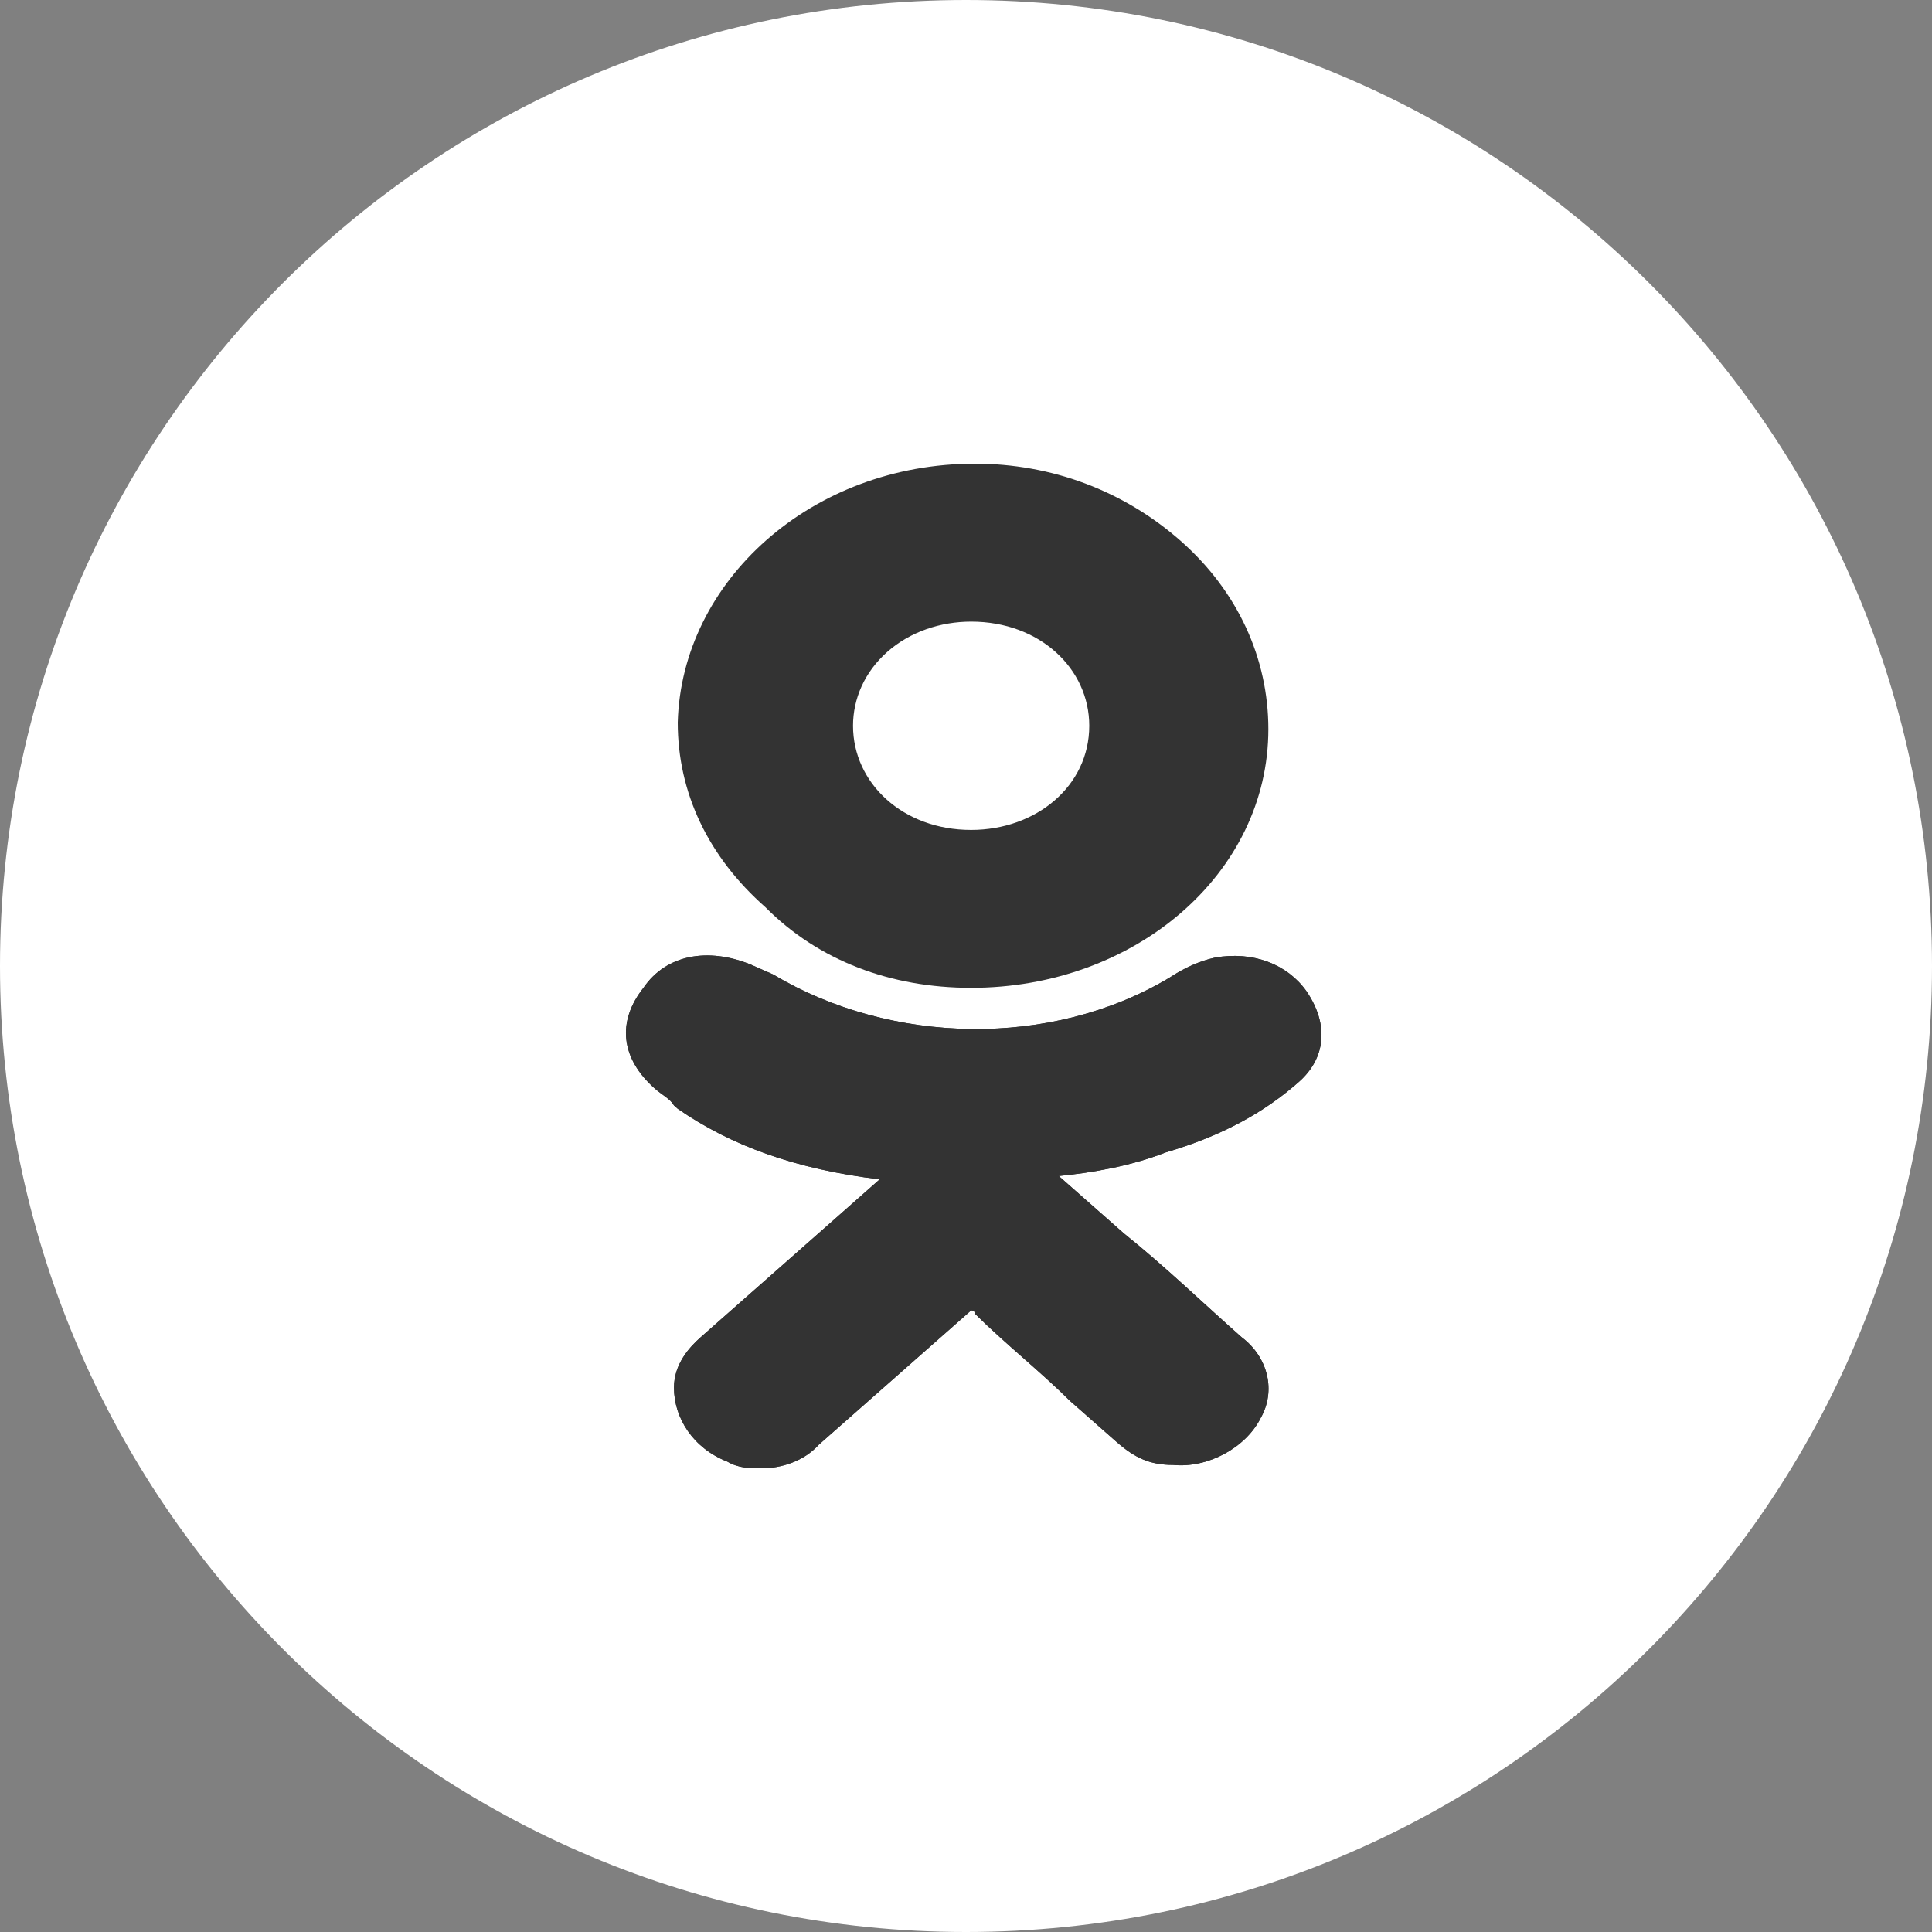 <?xml version="1.0" encoding="UTF-8"?> <svg xmlns="http://www.w3.org/2000/svg" width="40" height="40" viewBox="0 0 40 40" fill="none"><rect x="0" y="0" width="40" height="40" fill="#808080" stroke="none"/> <path fill-rule="evenodd" clip-rule="evenodd" d="M20 40C31.046 40 40 31.046 40 20C40 8.954 31.046 0 20 0C8.954 0 0 8.954 0 20C0 31.046 8.954 40 20 40Z" fill="white"></path> <path d="M26.891 22.4C27.444 21.913 27.523 21.217 27.049 20.522C26.655 19.965 25.945 19.687 25.156 19.826C24.84 19.896 24.525 20.035 24.209 20.244C21.764 21.704 18.45 21.635 16.005 20.174C15.847 20.104 15.689 20.035 15.531 19.965C14.664 19.617 13.796 19.756 13.322 20.452C12.77 21.148 12.849 21.913 13.559 22.539C13.717 22.678 13.875 22.748 13.954 22.887L14.032 22.956C15.137 23.722 16.478 24.209 18.213 24.417L17.188 25.322C16.32 26.087 15.373 26.922 14.506 27.687C14.269 27.896 13.954 28.244 13.954 28.73C13.954 29.357 14.348 29.983 15.058 30.261C15.295 30.4 15.531 30.4 15.768 30.4C16.162 30.4 16.636 30.261 16.951 29.913C18.135 28.869 19.081 28.035 20.028 27.2C20.107 27.13 20.107 27.13 20.107 27.13C20.107 27.13 20.186 27.13 20.186 27.2C20.817 27.826 21.527 28.383 22.158 29.009C22.474 29.287 22.789 29.565 23.105 29.843C23.499 30.191 23.815 30.33 24.288 30.33C24.998 30.4 25.787 29.983 26.102 29.357C26.418 28.8 26.26 28.104 25.708 27.687C24.919 26.991 24.13 26.226 23.262 25.53L21.921 24.348C22.631 24.278 23.42 24.139 24.13 23.861C25.314 23.513 26.181 23.026 26.891 22.4Z" fill="#333333"></path> <path d="M20.107 20.452C23.499 20.452 26.26 18.087 26.26 15.096C26.26 13.635 25.629 12.243 24.446 11.2C23.262 10.156 21.764 9.6 20.186 9.6C16.794 9.6 14.111 12.035 14.032 14.957C14.032 16.417 14.664 17.739 15.847 18.783C16.951 19.896 18.45 20.452 20.107 20.452ZM18.371 13.496C18.845 13.078 19.476 12.87 20.107 12.87C21.527 12.87 22.552 13.844 22.552 15.026C22.552 16.278 21.448 17.183 20.107 17.183C18.687 17.183 17.661 16.209 17.661 15.026C17.661 14.47 17.898 13.913 18.371 13.496Z" fill="#333333"></path> <path d="M26.891 22.4C27.444 21.913 27.523 21.217 27.049 20.522C26.655 19.965 25.945 19.687 25.156 19.826C24.84 19.896 24.525 20.035 24.209 20.244C21.764 21.704 18.45 21.635 16.005 20.174C15.847 20.104 15.689 20.035 15.531 19.965C14.664 19.617 13.796 19.756 13.322 20.452C12.77 21.148 12.849 21.913 13.559 22.539C13.717 22.678 13.875 22.748 13.954 22.887L14.032 22.956C15.137 23.722 16.478 24.209 18.213 24.417L17.188 25.322C16.32 26.087 15.373 26.922 14.506 27.687C14.269 27.896 13.954 28.244 13.954 28.73C13.954 29.357 14.348 29.983 15.058 30.261C15.295 30.4 15.531 30.4 15.768 30.4C16.162 30.4 16.636 30.261 16.951 29.913C18.135 28.869 19.081 28.035 20.028 27.2C20.107 27.13 20.107 27.13 20.107 27.13C20.107 27.13 20.186 27.13 20.186 27.2C20.817 27.826 21.527 28.383 22.158 29.009C22.474 29.287 22.789 29.565 23.105 29.843C23.499 30.191 23.815 30.33 24.288 30.33C24.998 30.4 25.787 29.983 26.102 29.357C26.418 28.8 26.26 28.104 25.708 27.687C24.919 26.991 24.13 26.226 23.262 25.53L21.921 24.348C22.631 24.278 23.42 24.139 24.13 23.861C25.314 23.513 26.181 23.026 26.891 22.4Z" fill="#333333"></path> </svg> 